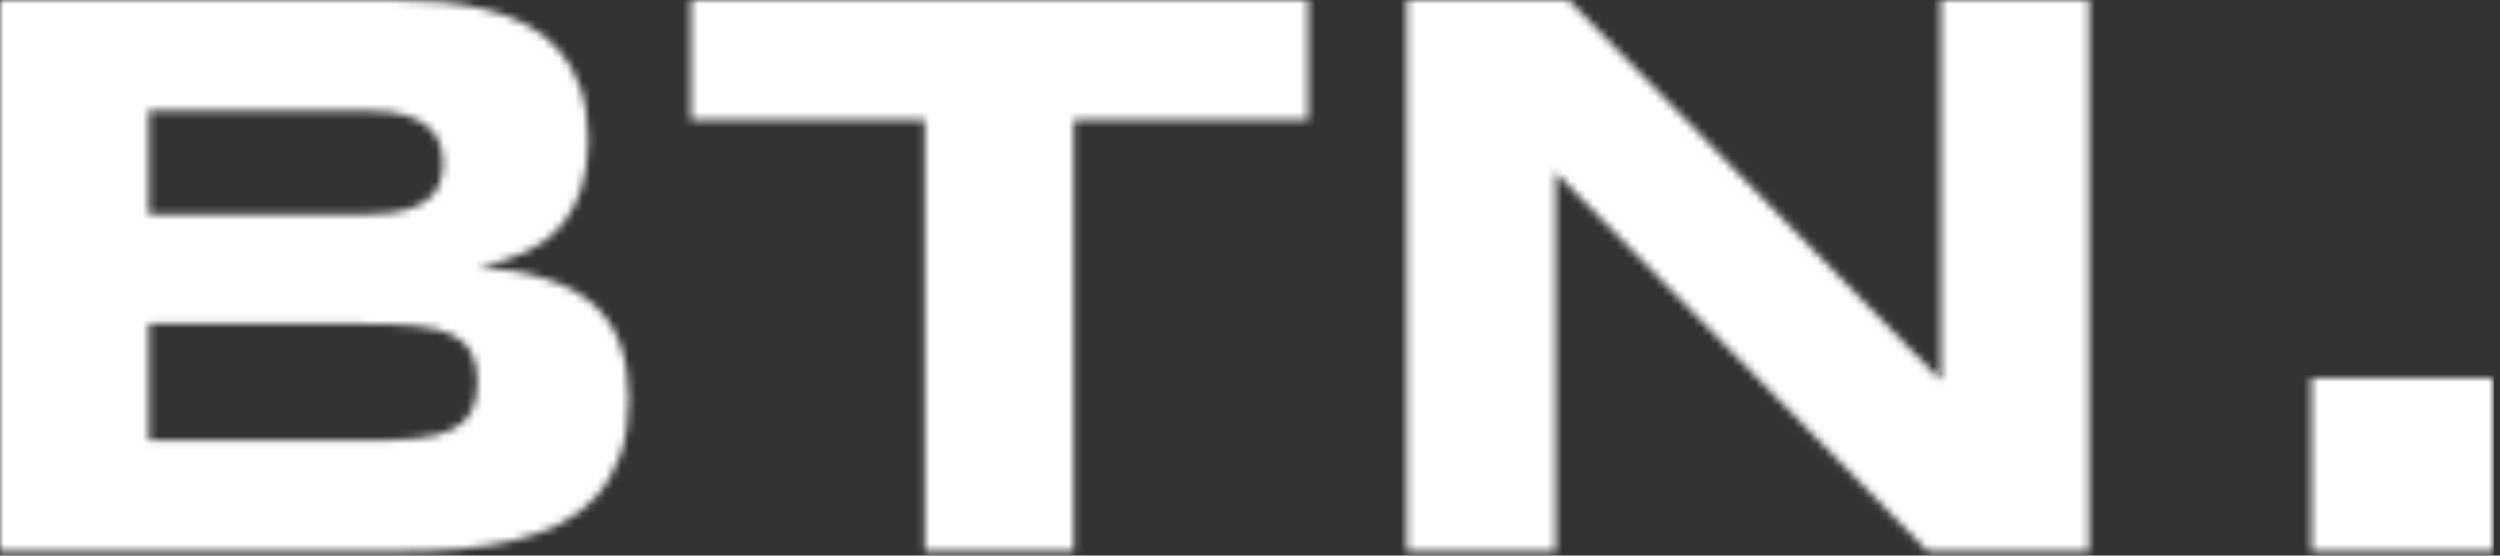 <?xml version="1.0" encoding="UTF-8"?> <svg xmlns="http://www.w3.org/2000/svg" width="324" height="72" viewBox="0 0 324 72" fill="none"><rect x="0" y="0" width="324" height="72" fill="#333333" stroke="none"/><mask id="mask0_2148_100" style="mask-type:alpha" maskUnits="userSpaceOnUse" x="0" y="0" width="324" height="72"><g clip-path="url(#clip0_2148_100)"><path d="M299.55 71.449V48.984H323.199V71.449H299.55Z" fill="black"></path><path d="M249.815 71.45L201.609 22.36V71.45H182.318V0H203.273L251.531 49.297V0H270.719V71.45H249.815Z" fill="black"></path><path d="M139.155 15.548V71.45H119.863V15.548H89.546V0H169.523V15.548H139.155Z" fill="black"></path><path d="M81.486 51.741C81.486 54.515 81.122 56.924 80.394 58.969C79.666 61.015 78.643 62.783 77.326 64.273C76.043 65.73 74.483 66.926 72.646 67.862C70.843 68.763 68.832 69.491 66.614 70.046C64.429 70.566 62.089 70.93 59.593 71.138C57.097 71.346 54.515 71.45 51.845 71.45H0V0H50.909C52.955 0 55 0.087 57.045 0.26C59.125 0.433 61.101 0.763 62.973 1.248C64.845 1.699 66.579 2.34 68.174 3.172C69.803 4.004 71.207 5.096 72.386 6.448C73.599 7.8 74.535 9.43 75.194 11.336C75.887 13.243 76.234 15.496 76.234 18.096C76.234 22.742 75.09 26.434 72.802 29.173C70.514 31.877 66.908 33.679 61.985 34.581C65.452 34.824 68.416 35.361 70.878 36.193C73.374 36.99 75.402 38.099 76.962 39.521C78.522 40.908 79.666 42.624 80.394 44.669C81.122 46.68 81.486 49.037 81.486 51.741ZM57.409 21.165C57.409 20.263 57.271 19.414 56.993 18.616C56.716 17.785 56.213 17.056 55.485 16.432C54.757 15.808 53.769 15.306 52.521 14.924C51.273 14.543 49.679 14.352 47.737 14.352H19.293V27.769H47.737C49.679 27.769 51.273 27.595 52.521 27.249C53.769 26.902 54.757 26.434 55.485 25.845C56.213 25.255 56.716 24.562 56.993 23.765C57.271 22.933 57.409 22.066 57.409 21.165ZM61.881 49.505C61.881 47.876 61.604 46.576 61.049 45.605C60.495 44.6 59.628 43.837 58.449 43.317C57.271 42.762 55.745 42.398 53.873 42.225C52.001 42.052 49.765 41.965 47.165 41.965H19.293V57.097H47.165C49.765 57.097 52.001 57.011 53.873 56.837C55.745 56.664 57.271 56.3 58.449 55.745C59.628 55.191 60.495 54.428 61.049 53.457C61.604 52.452 61.881 51.135 61.881 49.505Z" fill="black"></path></g></mask><g mask="url(#mask0_2148_100)"><rect width="323.2" height="72" fill="white"></rect></g><defs><clipPath id="clip0_2148_100"><rect width="323.2" height="72" fill="white"></rect></clipPath></defs></svg> 